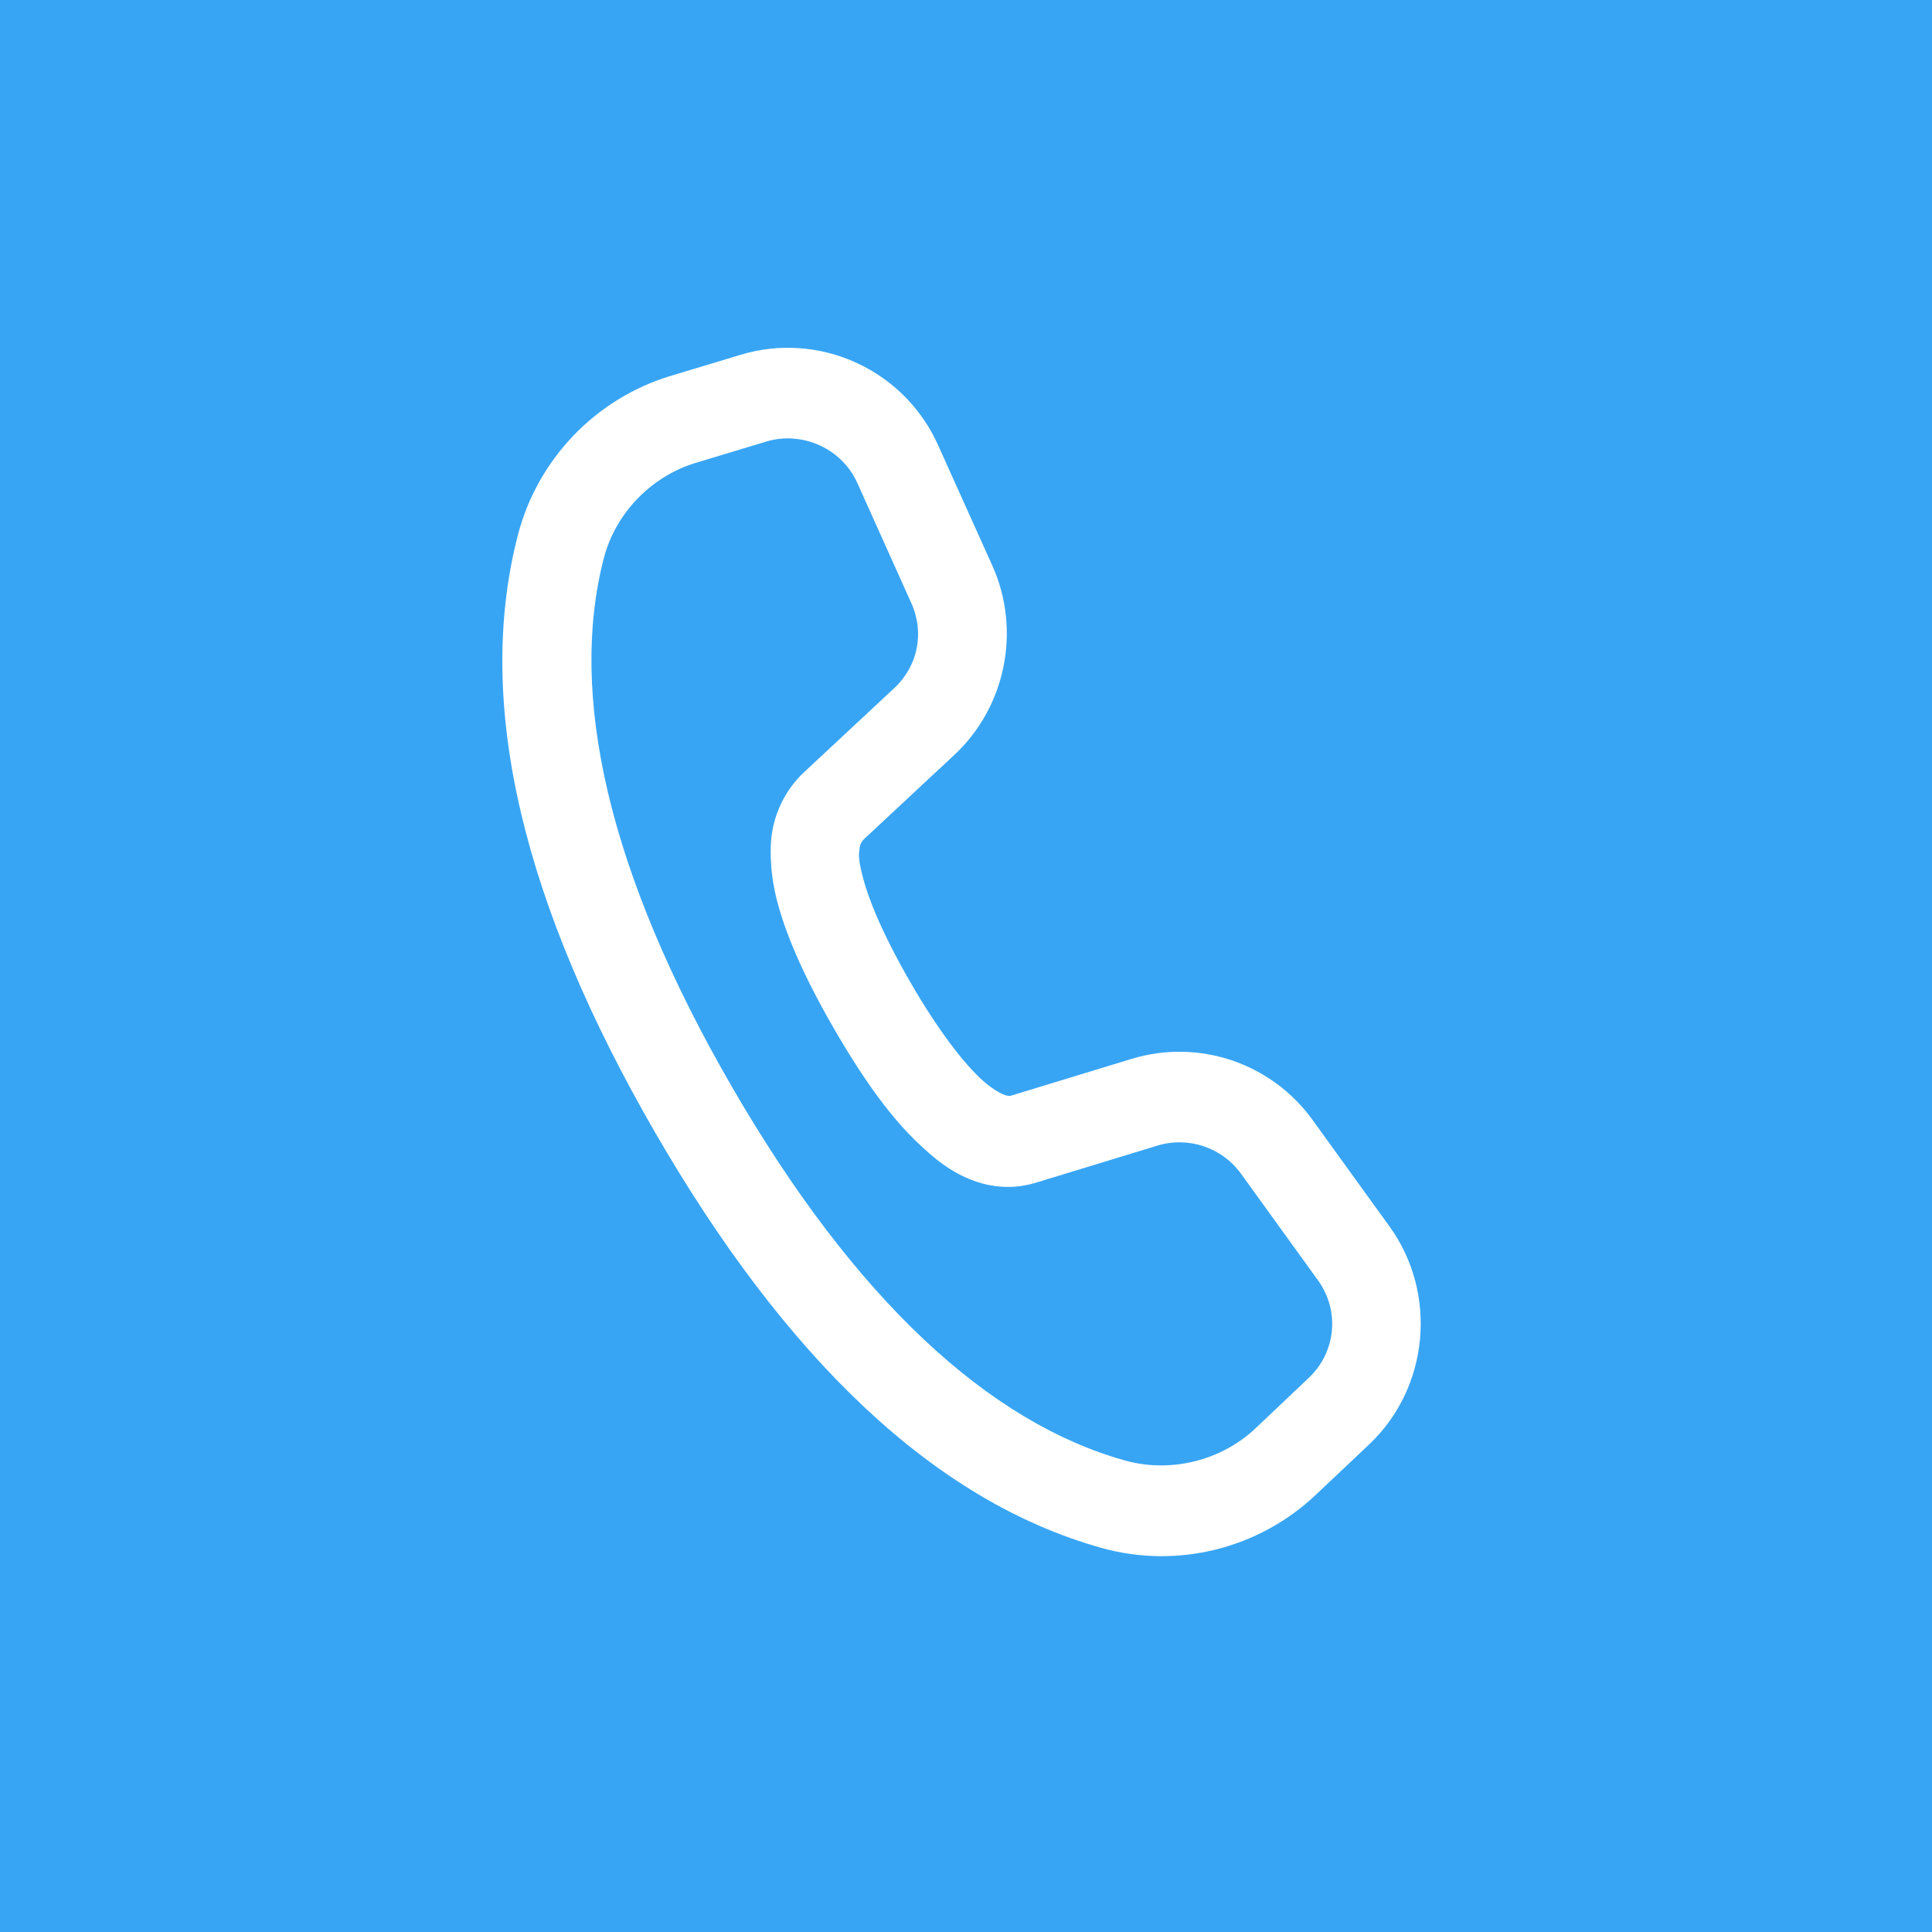 <svg width="50" height="50" viewBox="0 0 50 50" fill="none" xmlns="http://www.w3.org/2000/svg">
<rect width="50" height="50" fill="#38A5F4"/>
<path d="M20.703 9.012C20.198 8.974 19.681 9.027 19.174 9.18L17.358 9.728C15.424 10.311 13.913 11.876 13.402 13.85C12.267 18.242 13.565 23.44 16.945 29.292C20.32 35.135 24.166 38.849 28.51 40.061C30.466 40.607 32.575 40.086 34.057 38.682L35.438 37.377C36.983 35.914 37.213 33.478 35.965 31.747L33.97 28.985C32.901 27.504 31.016 26.874 29.282 27.405L26.161 28.357C26.03 28.396 25.717 28.215 25.444 27.974L25.443 27.973C24.957 27.542 24.283 26.671 23.563 25.426C22.791 24.088 22.461 23.212 22.329 22.696C22.197 22.179 22.229 22.116 22.248 21.941C22.258 21.854 22.299 21.773 22.368 21.709L22.369 21.708L24.697 19.538C26.03 18.295 26.433 16.309 25.681 14.638L24.276 11.517C23.615 10.049 22.216 9.124 20.703 9.012ZM20.536 11.351C21.24 11.404 21.889 11.835 22.185 12.494L23.588 15.615C23.928 16.371 23.758 17.235 23.144 17.808L20.818 19.976C20.341 20.42 20.036 21.024 19.963 21.677C19.944 21.849 19.899 22.489 20.104 23.288C20.308 24.087 20.731 25.145 21.58 26.615C22.373 27.986 23.123 29.027 23.934 29.745C24.198 29.978 25.303 31.057 26.805 30.61L26.81 30.608L29.944 29.651C30.758 29.401 31.629 29.699 32.117 30.376L34.112 33.138C34.677 33.923 34.578 34.989 33.873 35.657L32.492 36.965C31.609 37.801 30.297 38.128 29.116 37.798C25.605 36.818 22.13 33.646 18.928 28.102C15.721 22.551 14.718 17.959 15.626 14.449C15.926 13.29 16.845 12.329 18.011 11.977L19.825 11.429C20.061 11.357 20.302 11.333 20.536 11.351Z" fill="white"/>
</svg>
